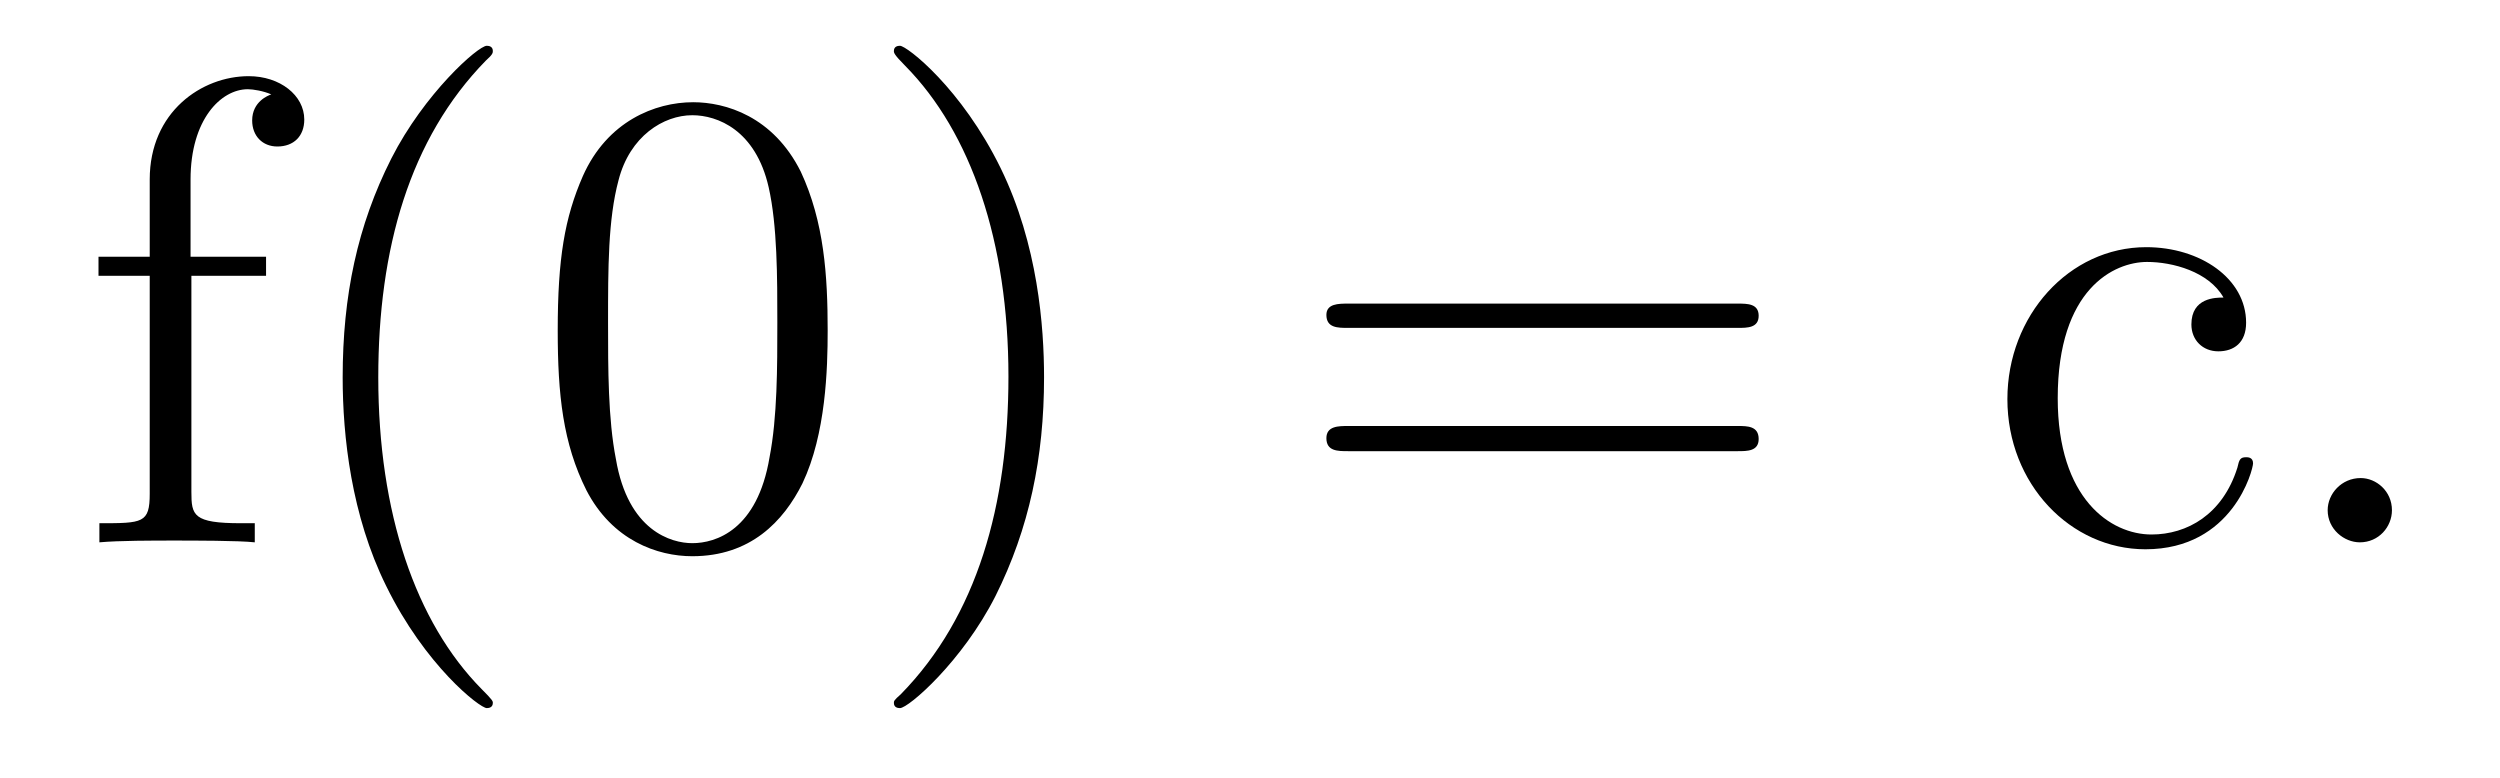 <?xml version='1.0'?>
<!-- This file was generated by dvisvgm 1.9.2 -->
<svg height='14pt' version='1.1' viewBox='0 -14 45 14' width='45pt' xmlns='http://www.w3.org/2000/svg' xmlns:xlink='http://www.w3.org/1999/xlink'>
<g id='page1'>
<g transform='matrix(1 0 0 1 -127 650)'>
<path d='M130.445 -659.035H131.789V-659.379H130.43V-660.77C130.43 -661.848 130.977 -662.394 131.461 -662.394C131.555 -662.394 131.742 -662.363 131.883 -662.301C131.836 -662.285 131.539 -662.176 131.539 -661.832C131.539 -661.551 131.727 -661.363 131.992 -661.363C132.289 -661.363 132.477 -661.551 132.477 -661.848C132.477 -662.285 132.039 -662.629 131.477 -662.629C130.633 -662.629 129.695 -661.988 129.695 -660.77V-659.379H128.773V-659.035H129.695V-655.113C129.695 -654.582 129.57 -654.582 128.789 -654.582V-654.238C129.133 -654.27 129.773 -654.27 130.133 -654.27C130.461 -654.27 131.305 -654.27 131.586 -654.238V-654.582H131.336C130.477 -654.582 130.445 -654.723 130.445 -655.145V-659.035ZM135.871 -651.348C135.871 -651.379 135.871 -651.395 135.668 -651.598C134.481 -652.801 133.809 -654.77 133.809 -657.207C133.809 -659.52 134.371 -661.504 135.746 -662.91C135.871 -663.02 135.871 -663.051 135.871 -663.082C135.871 -663.16 135.809 -663.176 135.762 -663.176C135.606 -663.176 134.637 -662.316 134.043 -661.145C133.434 -659.941 133.168 -658.676 133.168 -657.207C133.168 -656.145 133.324 -654.723 133.949 -653.457C134.652 -652.02 135.637 -651.254 135.762 -651.254C135.809 -651.254 135.871 -651.27 135.871 -651.348ZM141.898 -658.051C141.898 -659.035 141.836 -660.004 141.414 -660.91C140.914 -661.91 140.055 -662.16 139.477 -662.16C138.789 -662.16 137.93 -661.816 137.492 -660.832C137.164 -660.082 137.039 -659.348 137.039 -658.051C137.039 -656.895 137.133 -656.019 137.555 -655.176C138.023 -654.27 138.836 -653.988 139.461 -653.988C140.508 -653.988 141.102 -654.613 141.445 -655.301C141.867 -656.191 141.898 -657.363 141.898 -658.051ZM139.461 -654.223C139.086 -654.223 138.305 -654.441 138.086 -655.738C137.945 -656.457 137.945 -657.363 137.945 -658.191C137.945 -659.176 137.945 -660.051 138.133 -660.754C138.336 -661.551 138.945 -661.926 139.461 -661.926C139.914 -661.926 140.602 -661.66 140.836 -660.629C140.992 -659.941 140.992 -659.004 140.992 -658.191C140.992 -657.395 140.992 -656.488 140.852 -655.77C140.633 -654.457 139.883 -654.223 139.461 -654.223ZM145.793 -657.207C145.793 -658.113 145.684 -659.598 145.012 -660.973C144.309 -662.41 143.324 -663.176 143.199 -663.176C143.152 -663.176 143.09 -663.16 143.09 -663.082C143.09 -663.051 143.09 -663.02 143.293 -662.816C144.48 -661.613 145.152 -659.645 145.152 -657.223C145.152 -654.91 144.59 -652.91 143.215 -651.504C143.09 -651.395 143.09 -651.379 143.09 -651.348C143.09 -651.27 143.152 -651.254 143.199 -651.254C143.355 -651.254 144.324 -652.098 144.918 -653.27C145.527 -654.488 145.793 -655.77 145.793 -657.207ZM146.992 -654.238' fill-rule='evenodd'/>
<path d='M158.281 -658.098C158.453 -658.098 158.656 -658.098 158.656 -658.316C158.656 -658.535 158.453 -658.535 158.281 -658.535H151.266C151.094 -658.535 150.875 -658.535 150.875 -658.332C150.875 -658.098 151.078 -658.098 151.266 -658.098H158.281ZM158.281 -655.879C158.453 -655.879 158.656 -655.879 158.656 -656.098C158.656 -656.332 158.453 -656.332 158.281 -656.332H151.266C151.094 -656.332 150.875 -656.332 150.875 -656.113C150.875 -655.879 151.078 -655.879 151.266 -655.879H158.281ZM159.352 -654.238' fill-rule='evenodd'/>
<path d='M167.023 -658.644C166.883 -658.644 166.445 -658.644 166.445 -658.16C166.445 -657.879 166.648 -657.676 166.93 -657.676C167.211 -657.676 167.43 -657.832 167.43 -658.191C167.43 -658.988 166.602 -659.551 165.633 -659.551C164.242 -659.551 163.133 -658.316 163.133 -656.816C163.133 -655.285 164.273 -654.113 165.617 -654.113C167.195 -654.113 167.555 -655.551 167.555 -655.66C167.555 -655.77 167.461 -655.77 167.43 -655.77C167.32 -655.77 167.305 -655.723 167.273 -655.582C167.008 -654.738 166.367 -654.379 165.727 -654.379C164.992 -654.379 164.039 -655.02 164.039 -656.832C164.039 -658.801 165.055 -659.285 165.648 -659.285C166.102 -659.285 166.758 -659.113 167.023 -658.644ZM167.867 -654.238' fill-rule='evenodd'/>
<path d='M170.055 -654.816C170.055 -655.16 169.773 -655.395 169.492 -655.395C169.148 -655.395 168.898 -655.113 168.898 -654.816C168.898 -654.473 169.195 -654.238 169.477 -654.238C169.82 -654.238 170.055 -654.519 170.055 -654.816ZM171.105 -654.238' fill-rule='evenodd'/>
</g>
</g>
</svg>
